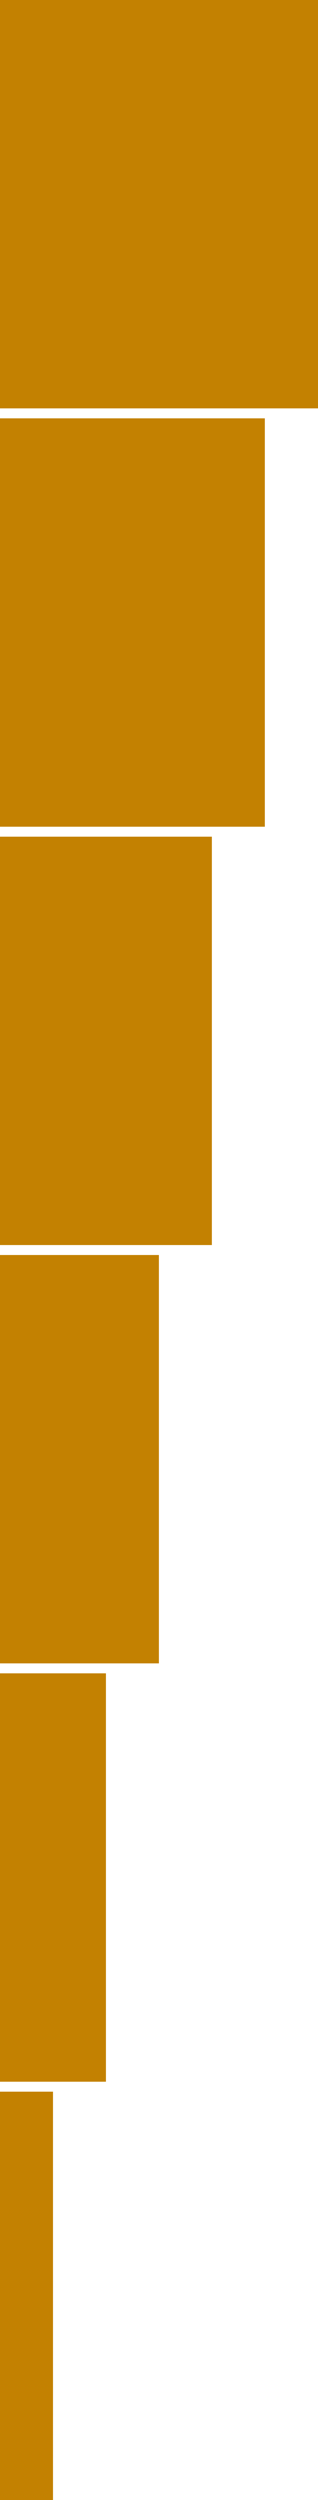 <svg width="32" height="251" viewBox="0 0 32 251" fill="none" xmlns="http://www.w3.org/2000/svg">
<rect y="0" width="32" height="41" fill="#C38101"/>
<rect y="42.001" width="26.65" height="41" fill="#C38101"/>
<rect y="84.001" width="21.32" height="41" fill="#C38101"/>
<rect y="126" width="15.99" height="41" fill="#C38101"/>
<rect y="168" width="10.66" height="41" fill="#C38101"/>
<rect y="210" width="5.333" height="41" fill="#C38101"/>
</svg>
